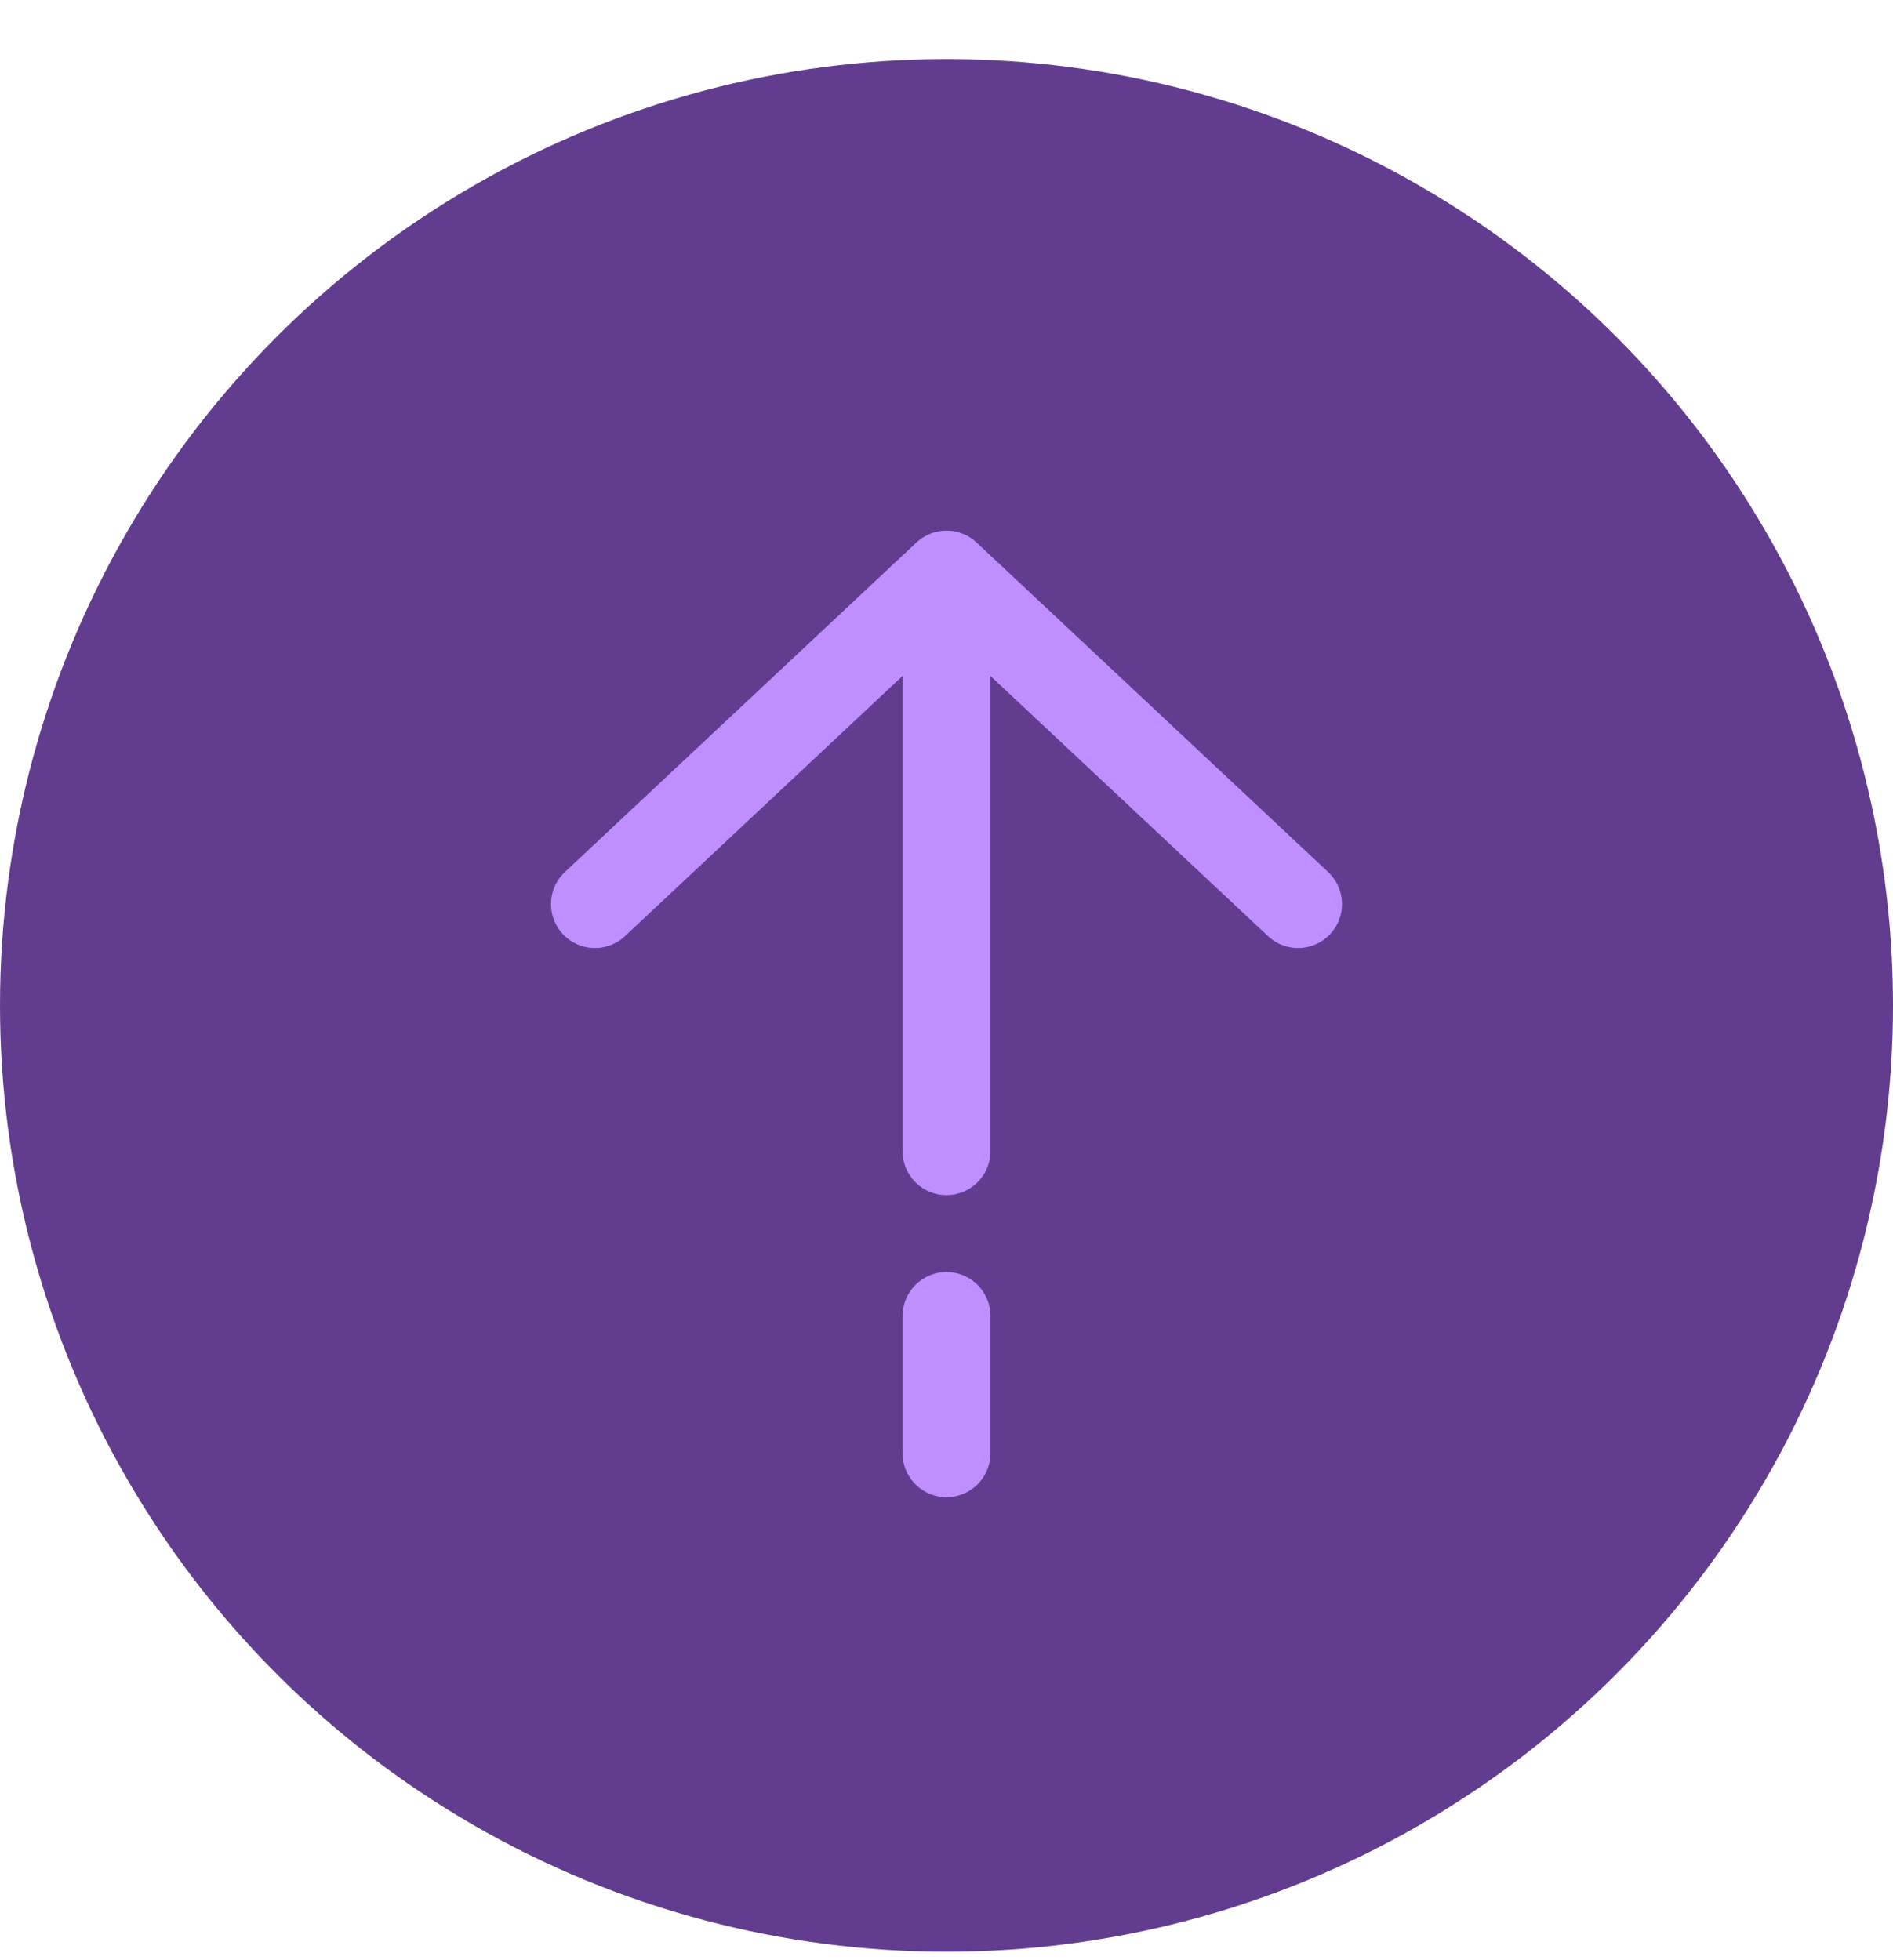 <svg width="28" height="29" viewBox="0 0 28 29" fill="none" xmlns="http://www.w3.org/2000/svg">
<g id="icon">
<circle id="Ellipse 10" cx="14" cy="14.874" r="14" fill="#623D8F"/>
<path id="Vector" d="M14 8.5L8.8 13.375M14 8.5L19.2 13.375M14 8.5V17.031M14 21.5V19.469" stroke="#BF8EFF" stroke-width="1.3" stroke-linecap="round" stroke-linejoin="round"/>
</g>
</svg>
